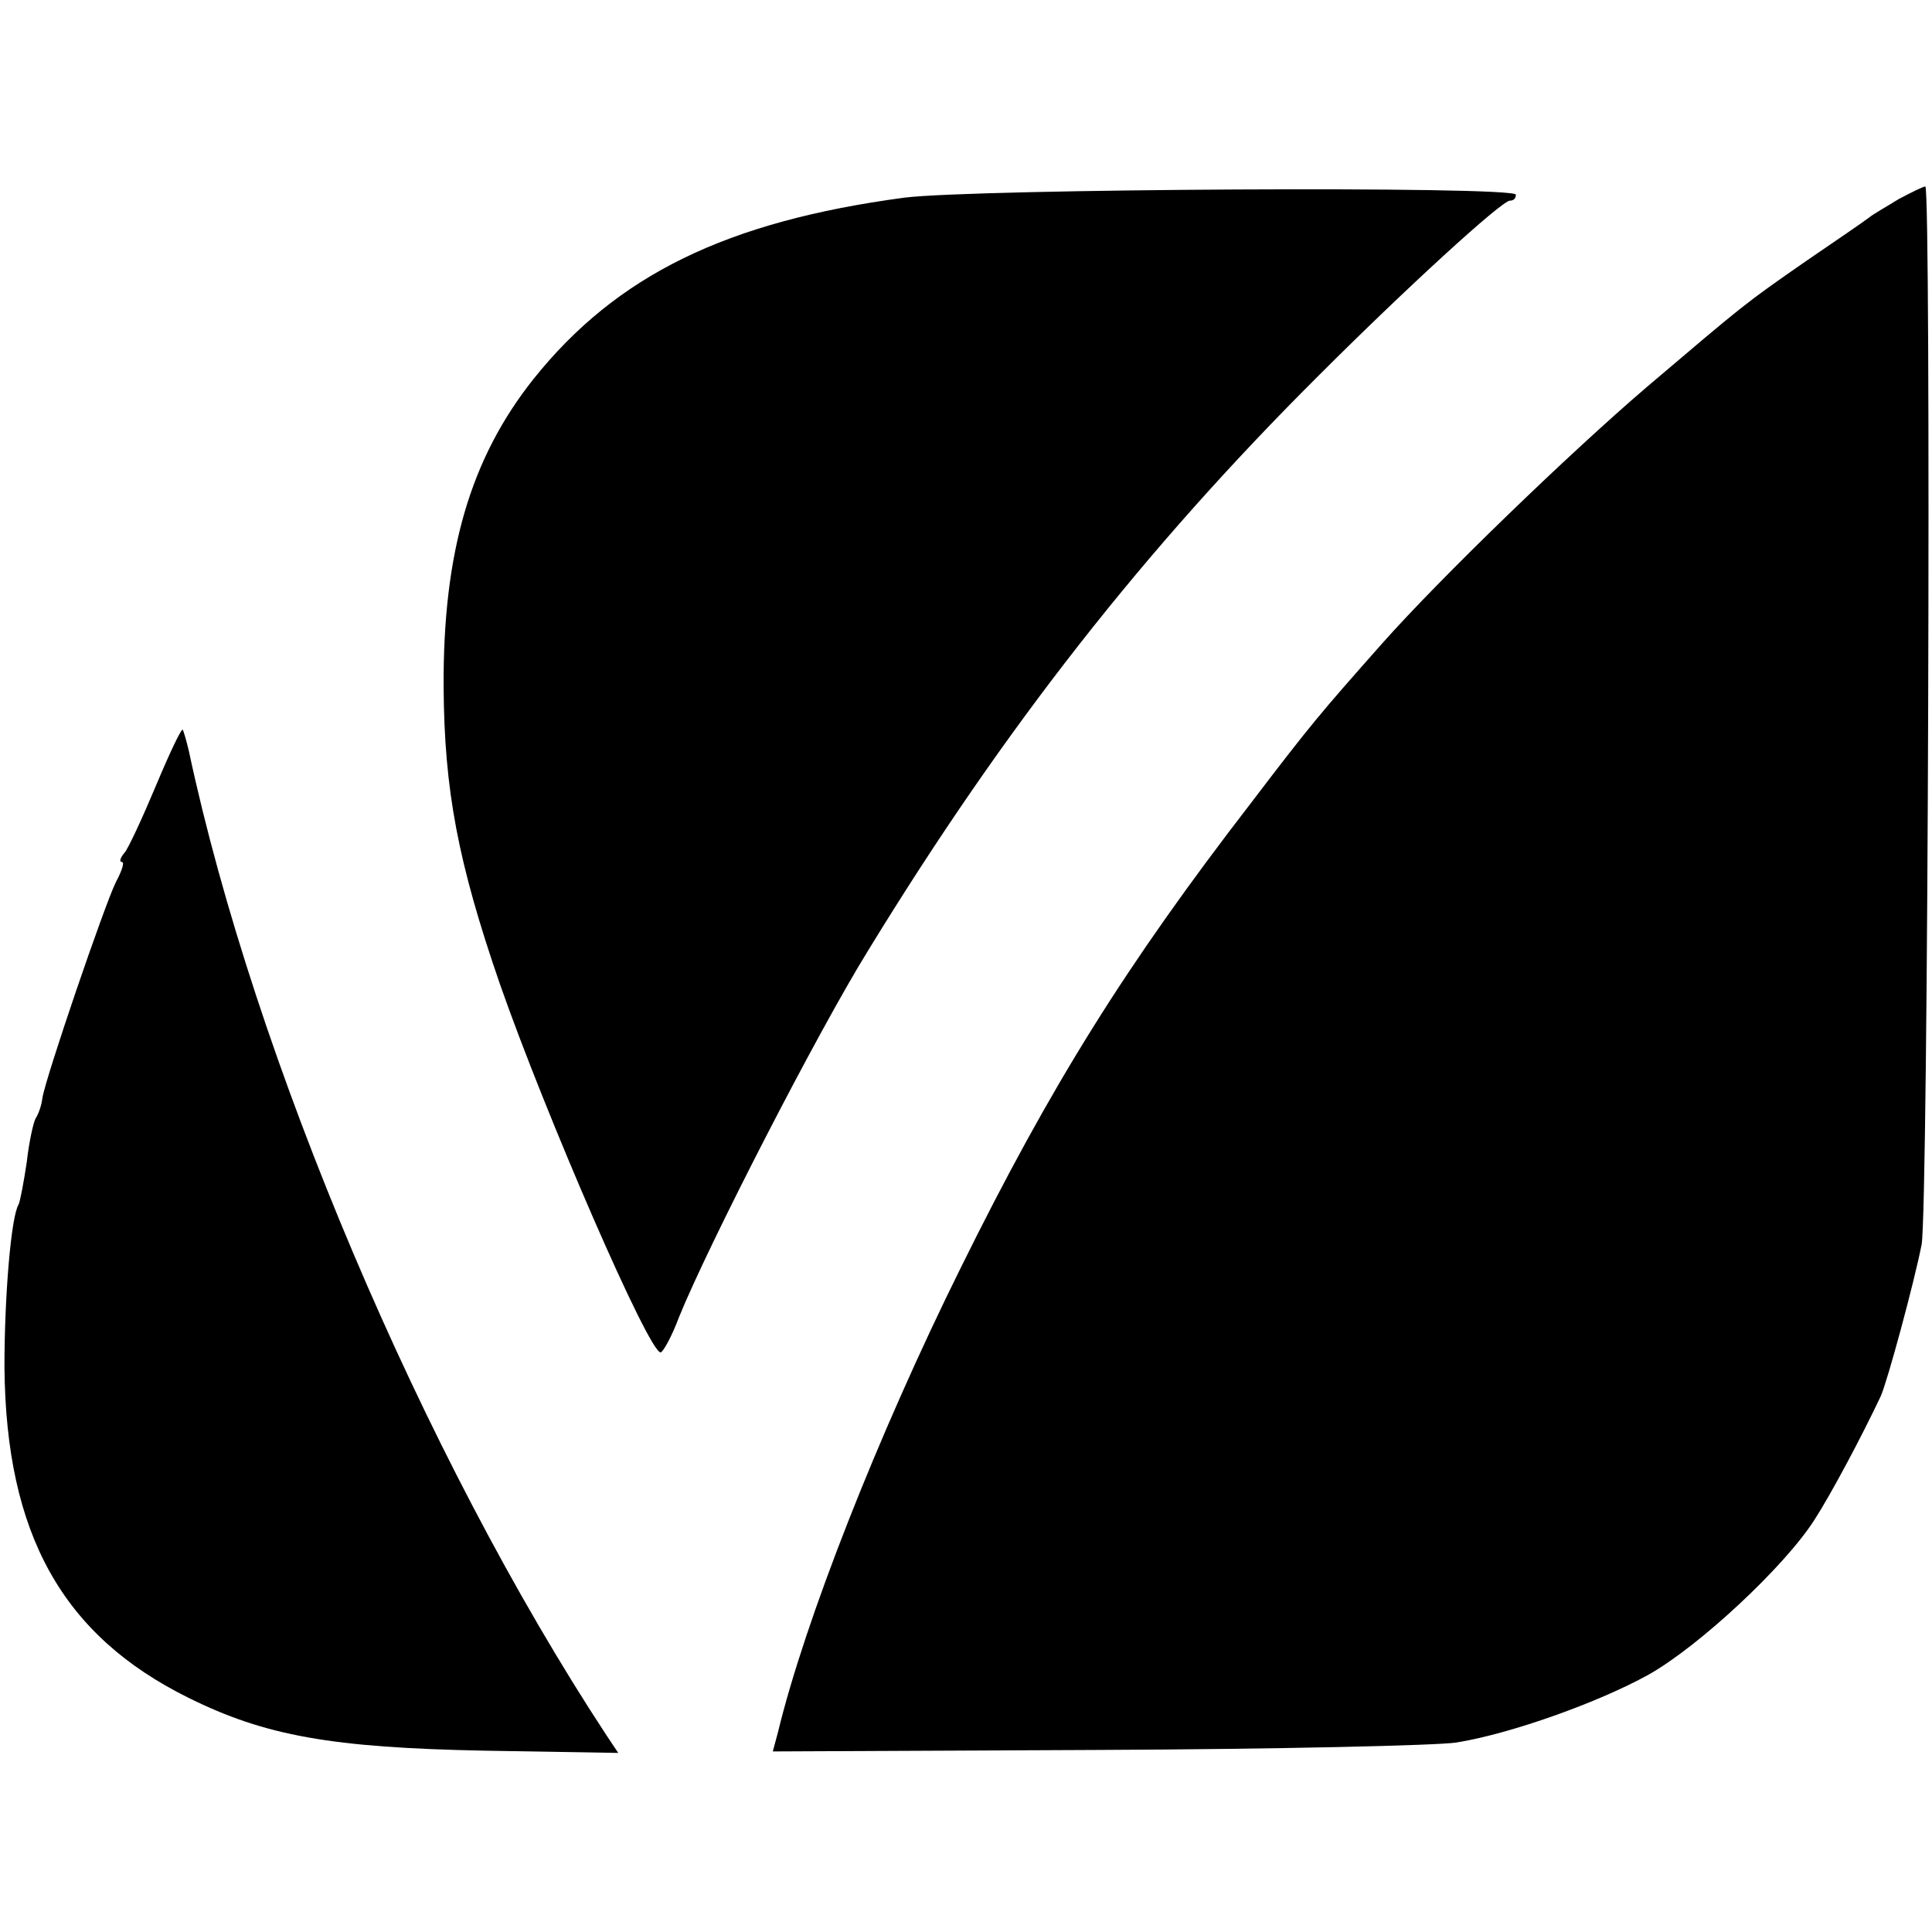 <?xml version="1.0" standalone="no"?>
<!DOCTYPE svg PUBLIC "-//W3C//DTD SVG 20010904//EN"
 "http://www.w3.org/TR/2001/REC-SVG-20010904/DTD/svg10.dtd">
<svg version="1.0" xmlns="http://www.w3.org/2000/svg"
 width="260pt" height="260pt" viewBox="0 0 260 260"
 preserveAspectRatio="xMidYMid meet">
<g transform="translate(0,260) scale(0.1,-0.1)"
fill="#000000" stroke="none">
<path d="M1217 2334 c-239 -32 -387 -104 -499 -244 -85 -107 -122 -233 -121
-415 1 -138 19 -235 76 -400 62 -177 200 -495 216 -495 3 0 15 21 25 48 39 96
185 381 255 494 183 299 371 539 606 773 117 117 246 235 257 235 5 0 8 3 8 8
0 12 -729 8 -823 -4z"/>
<path d="M2555 2332 c-16 -10 -34 -20 -40 -25 -5 -4 -43 -30 -84 -58 -85 -59
-83 -58 -215 -170 -104 -89 -277 -256 -356 -345 -85 -96 -96 -109 -176 -214
-169 -219 -270 -381 -391 -626 -112 -226 -210 -476 -246 -625 l-7 -26 438 2
c240 1 457 6 482 10 74 12 191 54 258 91 68 38 184 146 224 209 22 34 63 111
89 166 9 20 45 153 55 204 9 45 13 1425 5 1424 -3 0 -19 -8 -36 -17z"/>
<path d="M210 1543 c-18 -43 -37 -84 -42 -90 -6 -7 -8 -13 -4 -13 4 0 0 -12
-8 -27 -15 -30 -95 -264 -99 -291 -1 -9 -5 -21 -9 -27 -3 -5 -9 -32 -12 -59
-4 -27 -9 -53 -11 -57 -10 -16 -19 -122 -19 -219 2 -225 78 -361 248 -445 103
-51 192 -67 399 -71 l179 -3 -16 24 c-247 376 -474 912 -562 1325 -3 13 -7 26
-8 28 -2 2 -18 -32 -36 -75z"/>
</g>
</svg>
